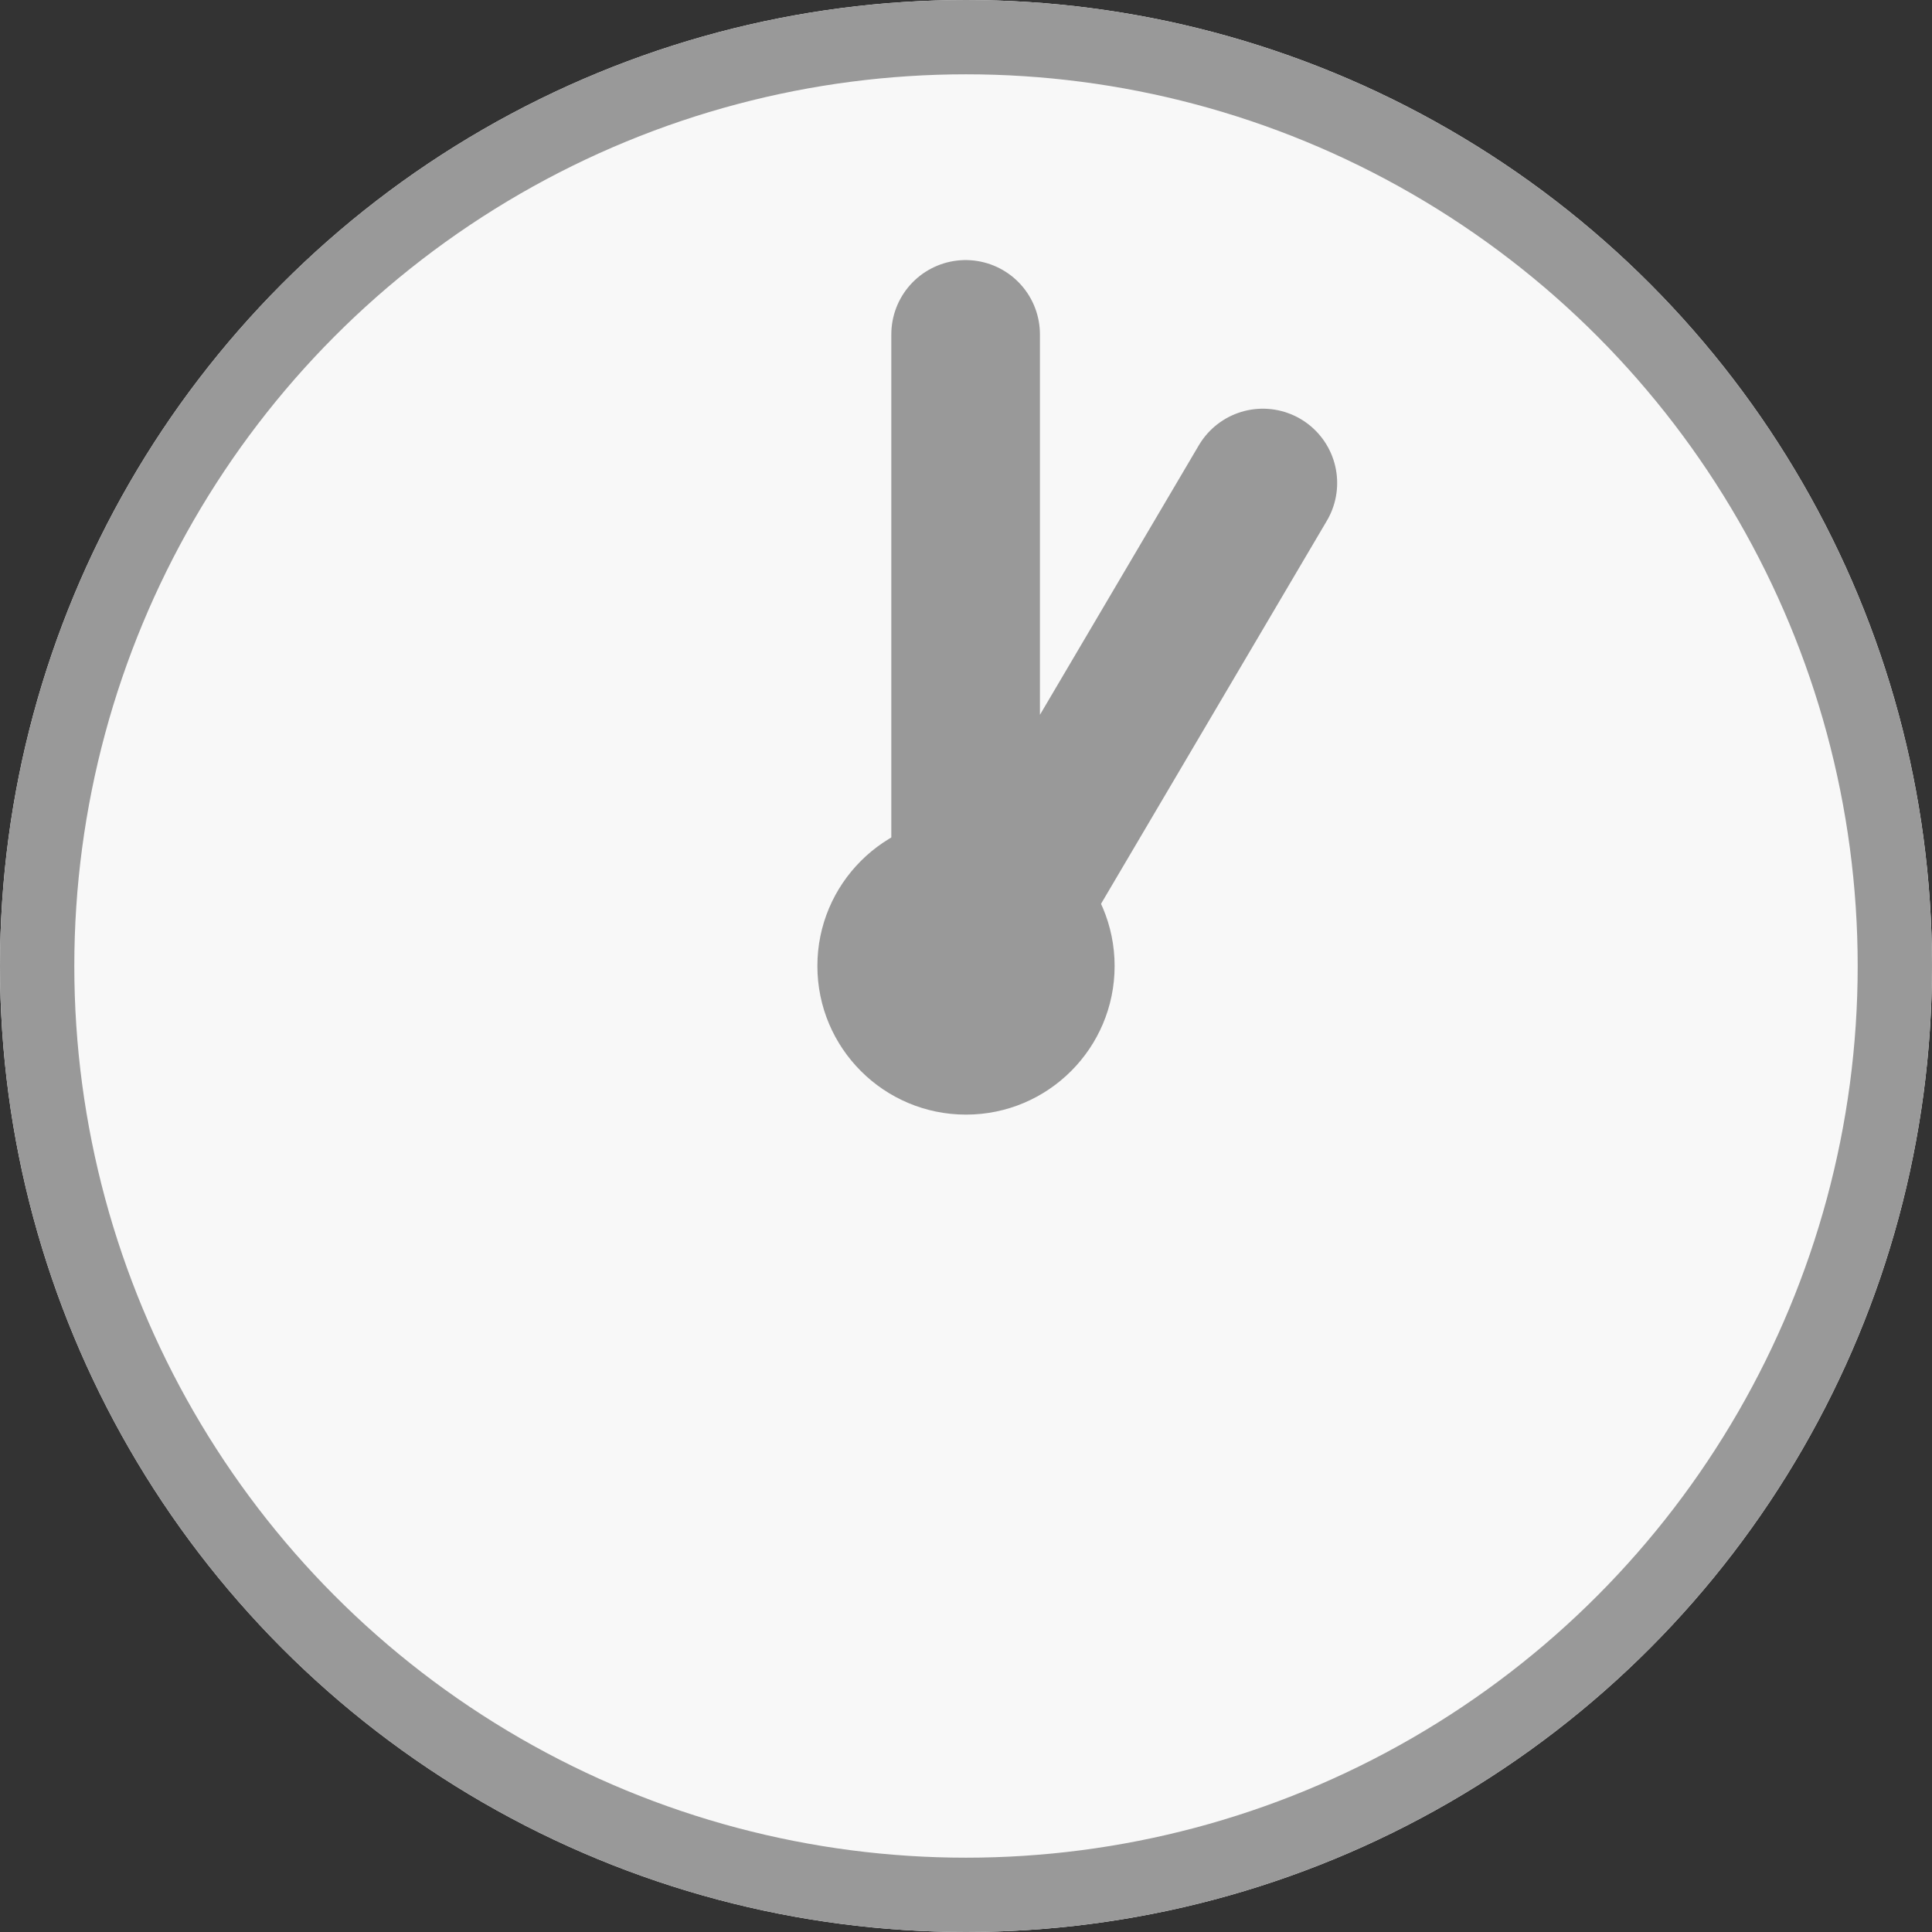 <svg xmlns="http://www.w3.org/2000/svg" width="26" height="26" viewBox="0 0 26 26">
  <rect x="0" y="0" width="26" height="26" fill="#333333" stroke="none"/>
  <g id="グループ_2656" data-name="グループ 2656" transform="translate(-261 -2935)">
    <g id="楕円形_63" data-name="楕円形 63" transform="translate(261 2935)" fill="#f8f8f8" stroke="#999" stroke-width="1">
      <circle cx="13" cy="13" r="13" stroke="none"/>
      <circle cx="13" cy="13" r="12.5" fill="none"/>
    </g>
    <path id="パス_46528" data-name="パス 46528" d="M7973.9,2832.73l-4,6.785v-8.785" transform="translate(-7695.905 108.77)" fill="none" stroke="#999" stroke-linecap="round" stroke-linejoin="round" stroke-width="2"/>
    <circle id="楕円形_70" data-name="楕円形 70" cx="2" cy="2" r="2" transform="translate(272 2946)" fill="#999"/>
  </g>
</svg>
